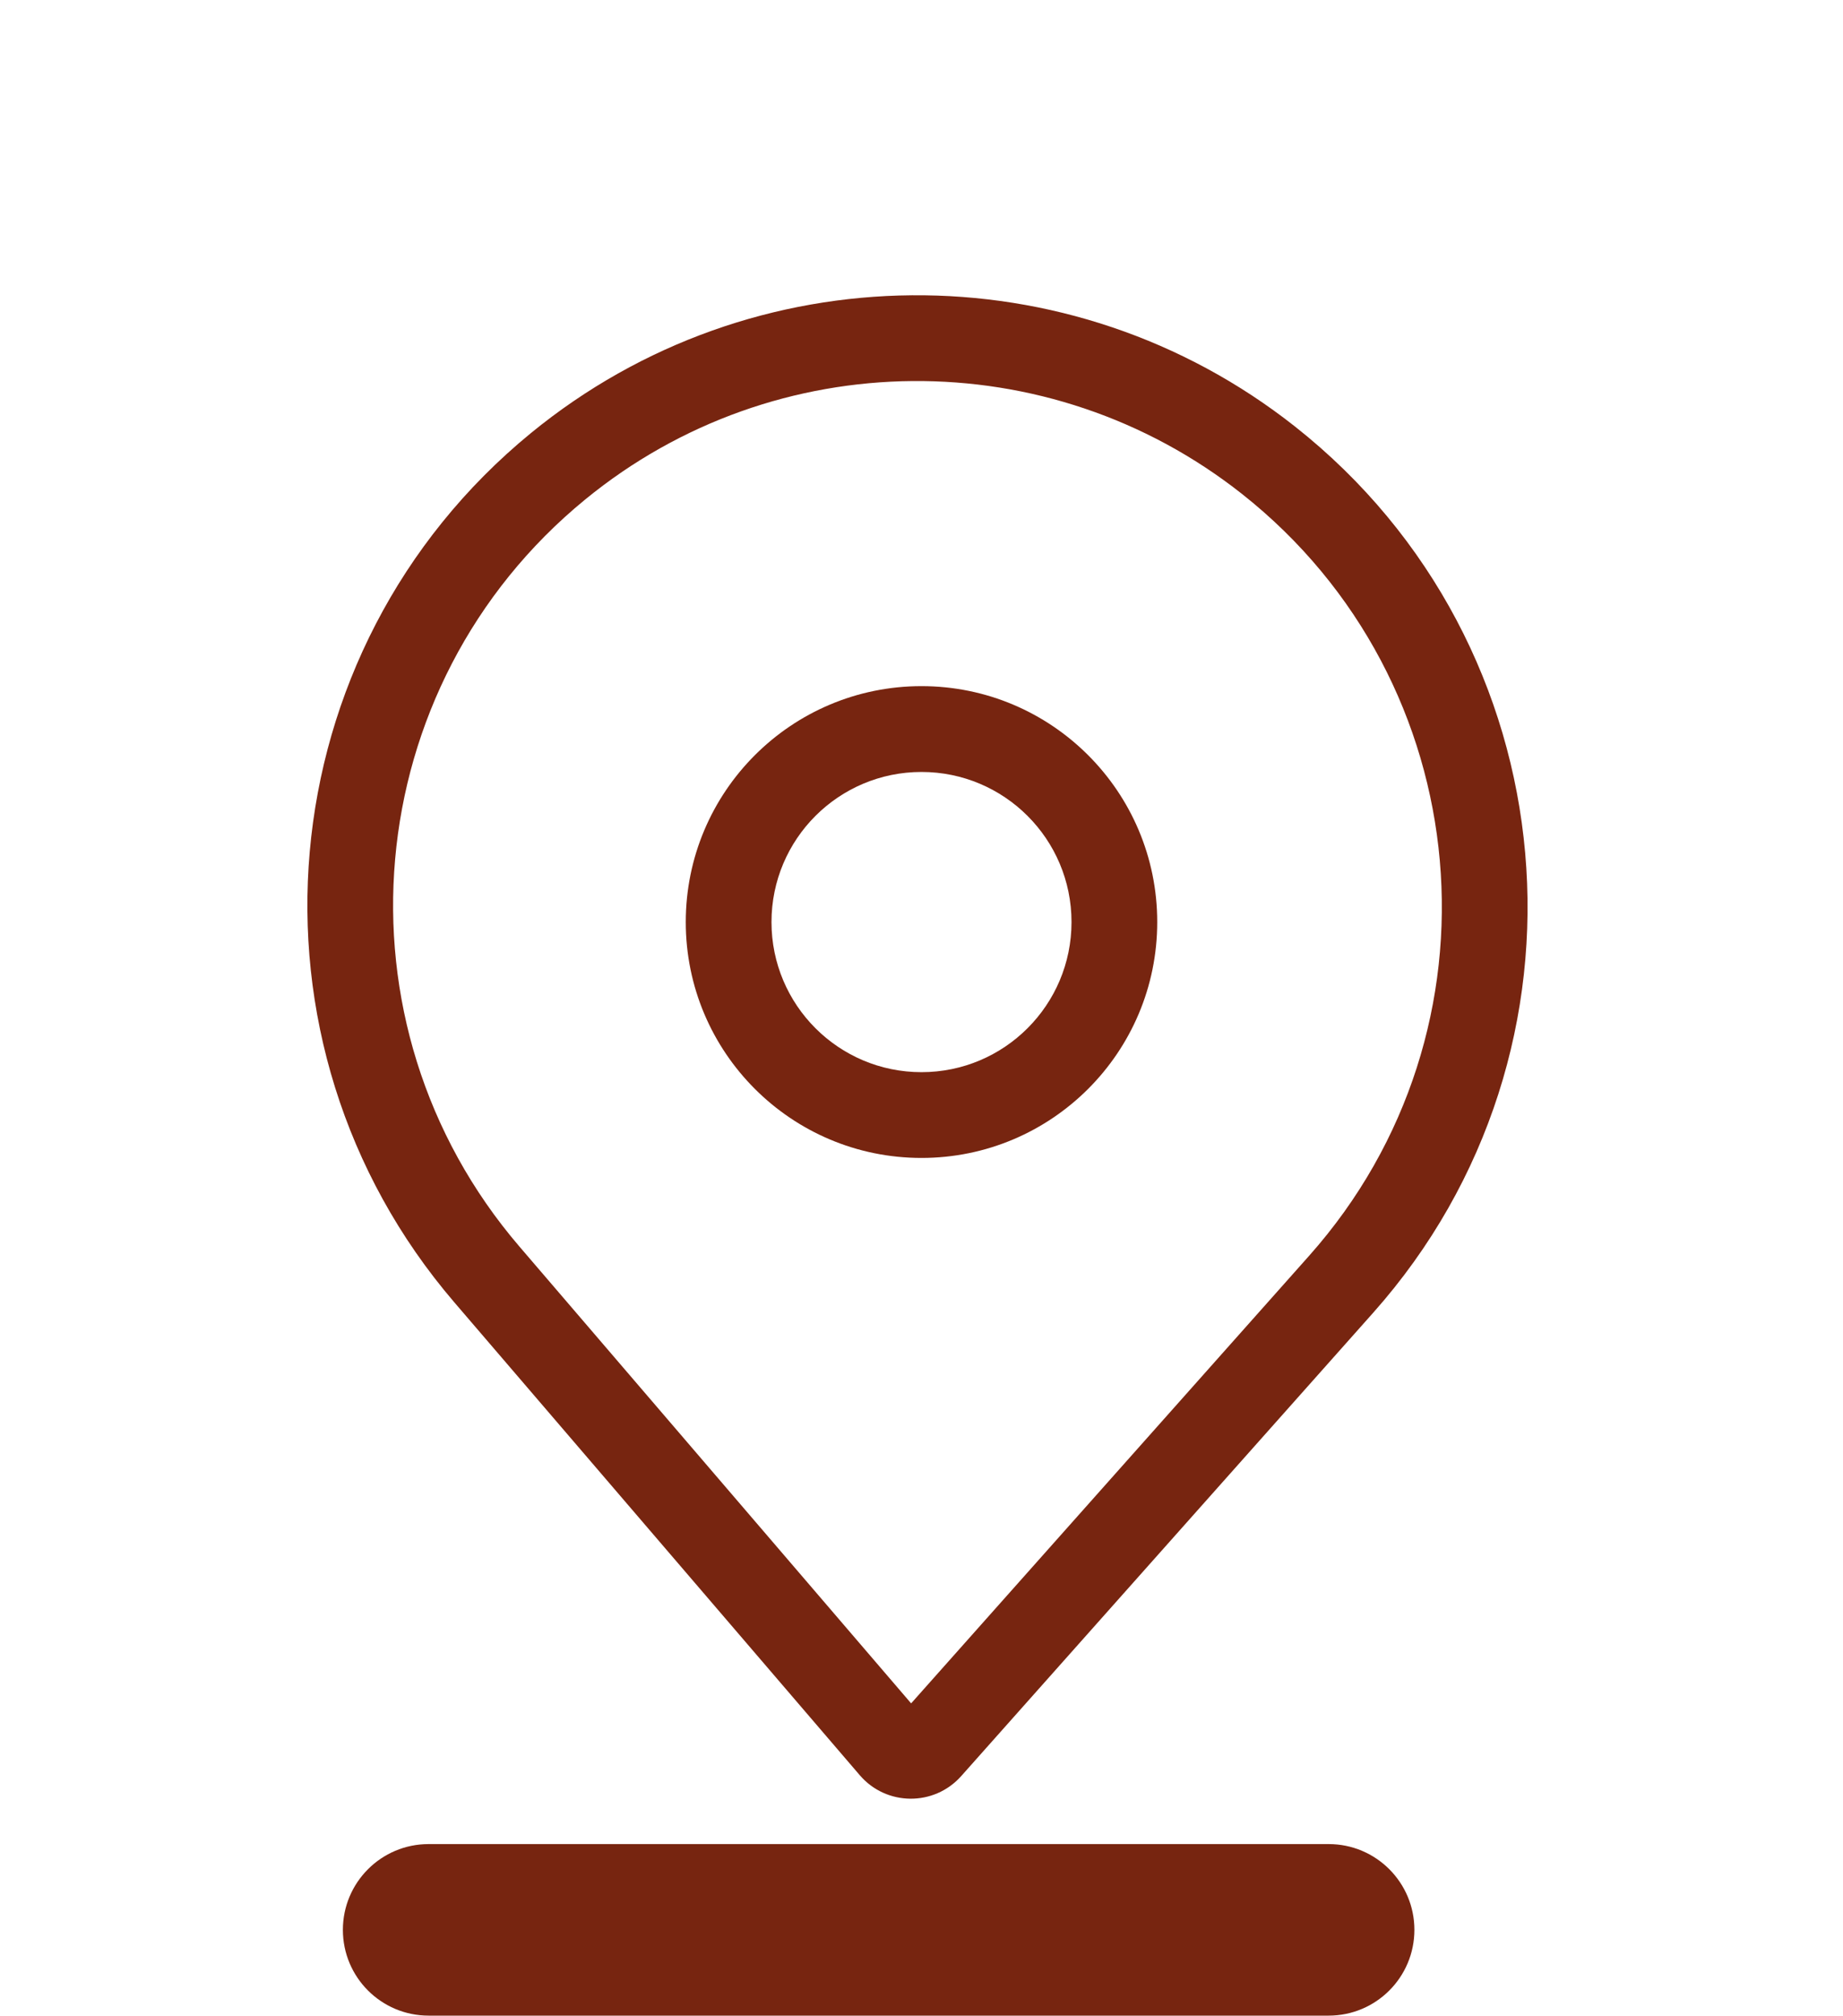 <svg width="43" height="47" viewBox="0 0 43 47" fill="none" xmlns="http://www.w3.org/2000/svg">
<path fill-rule="evenodd" clip-rule="evenodd" d="M13.652 11.648C8.343 15.994 7.651 23.858 12.118 29.065L21.258 39.718L30.546 29.279C35.23 24.014 34.509 15.885 28.977 11.517C24.471 7.96 18.092 8.012 13.652 11.648ZM10.6 30.367C5.402 24.308 6.208 15.158 12.385 10.1C17.553 5.869 24.975 5.809 30.216 9.947C36.65 15.027 37.49 24.482 32.04 30.608L22.426 41.414C21.793 42.125 20.678 42.115 20.059 41.392L10.6 30.367Z" fill="#772510"/>
<path fill-rule="evenodd" clip-rule="evenodd" d="M21.5 18C19.567 18 18 19.567 18 21.5C18 23.433 19.567 25 21.5 25C23.433 25 25 23.433 25 21.5C25 19.567 23.433 18 21.5 18ZM16 21.5C16 18.462 18.462 15.999 21.5 15.999C24.538 15.999 27 18.462 27 21.5C27 24.537 24.538 27 21.5 27C18.462 27 16 24.537 16 21.5Z" fill="#772510"/>
<path fill-rule="evenodd" clip-rule="evenodd" d="M10 42.999C8.895 42.999 8 43.895 8 44.999C8 46.104 8.895 46.999 10 46.999H31C32.105 46.999 33 46.104 33 44.999C33 43.895 32.105 42.999 31 42.999H10Z" fill="#772510"/>
</svg>
